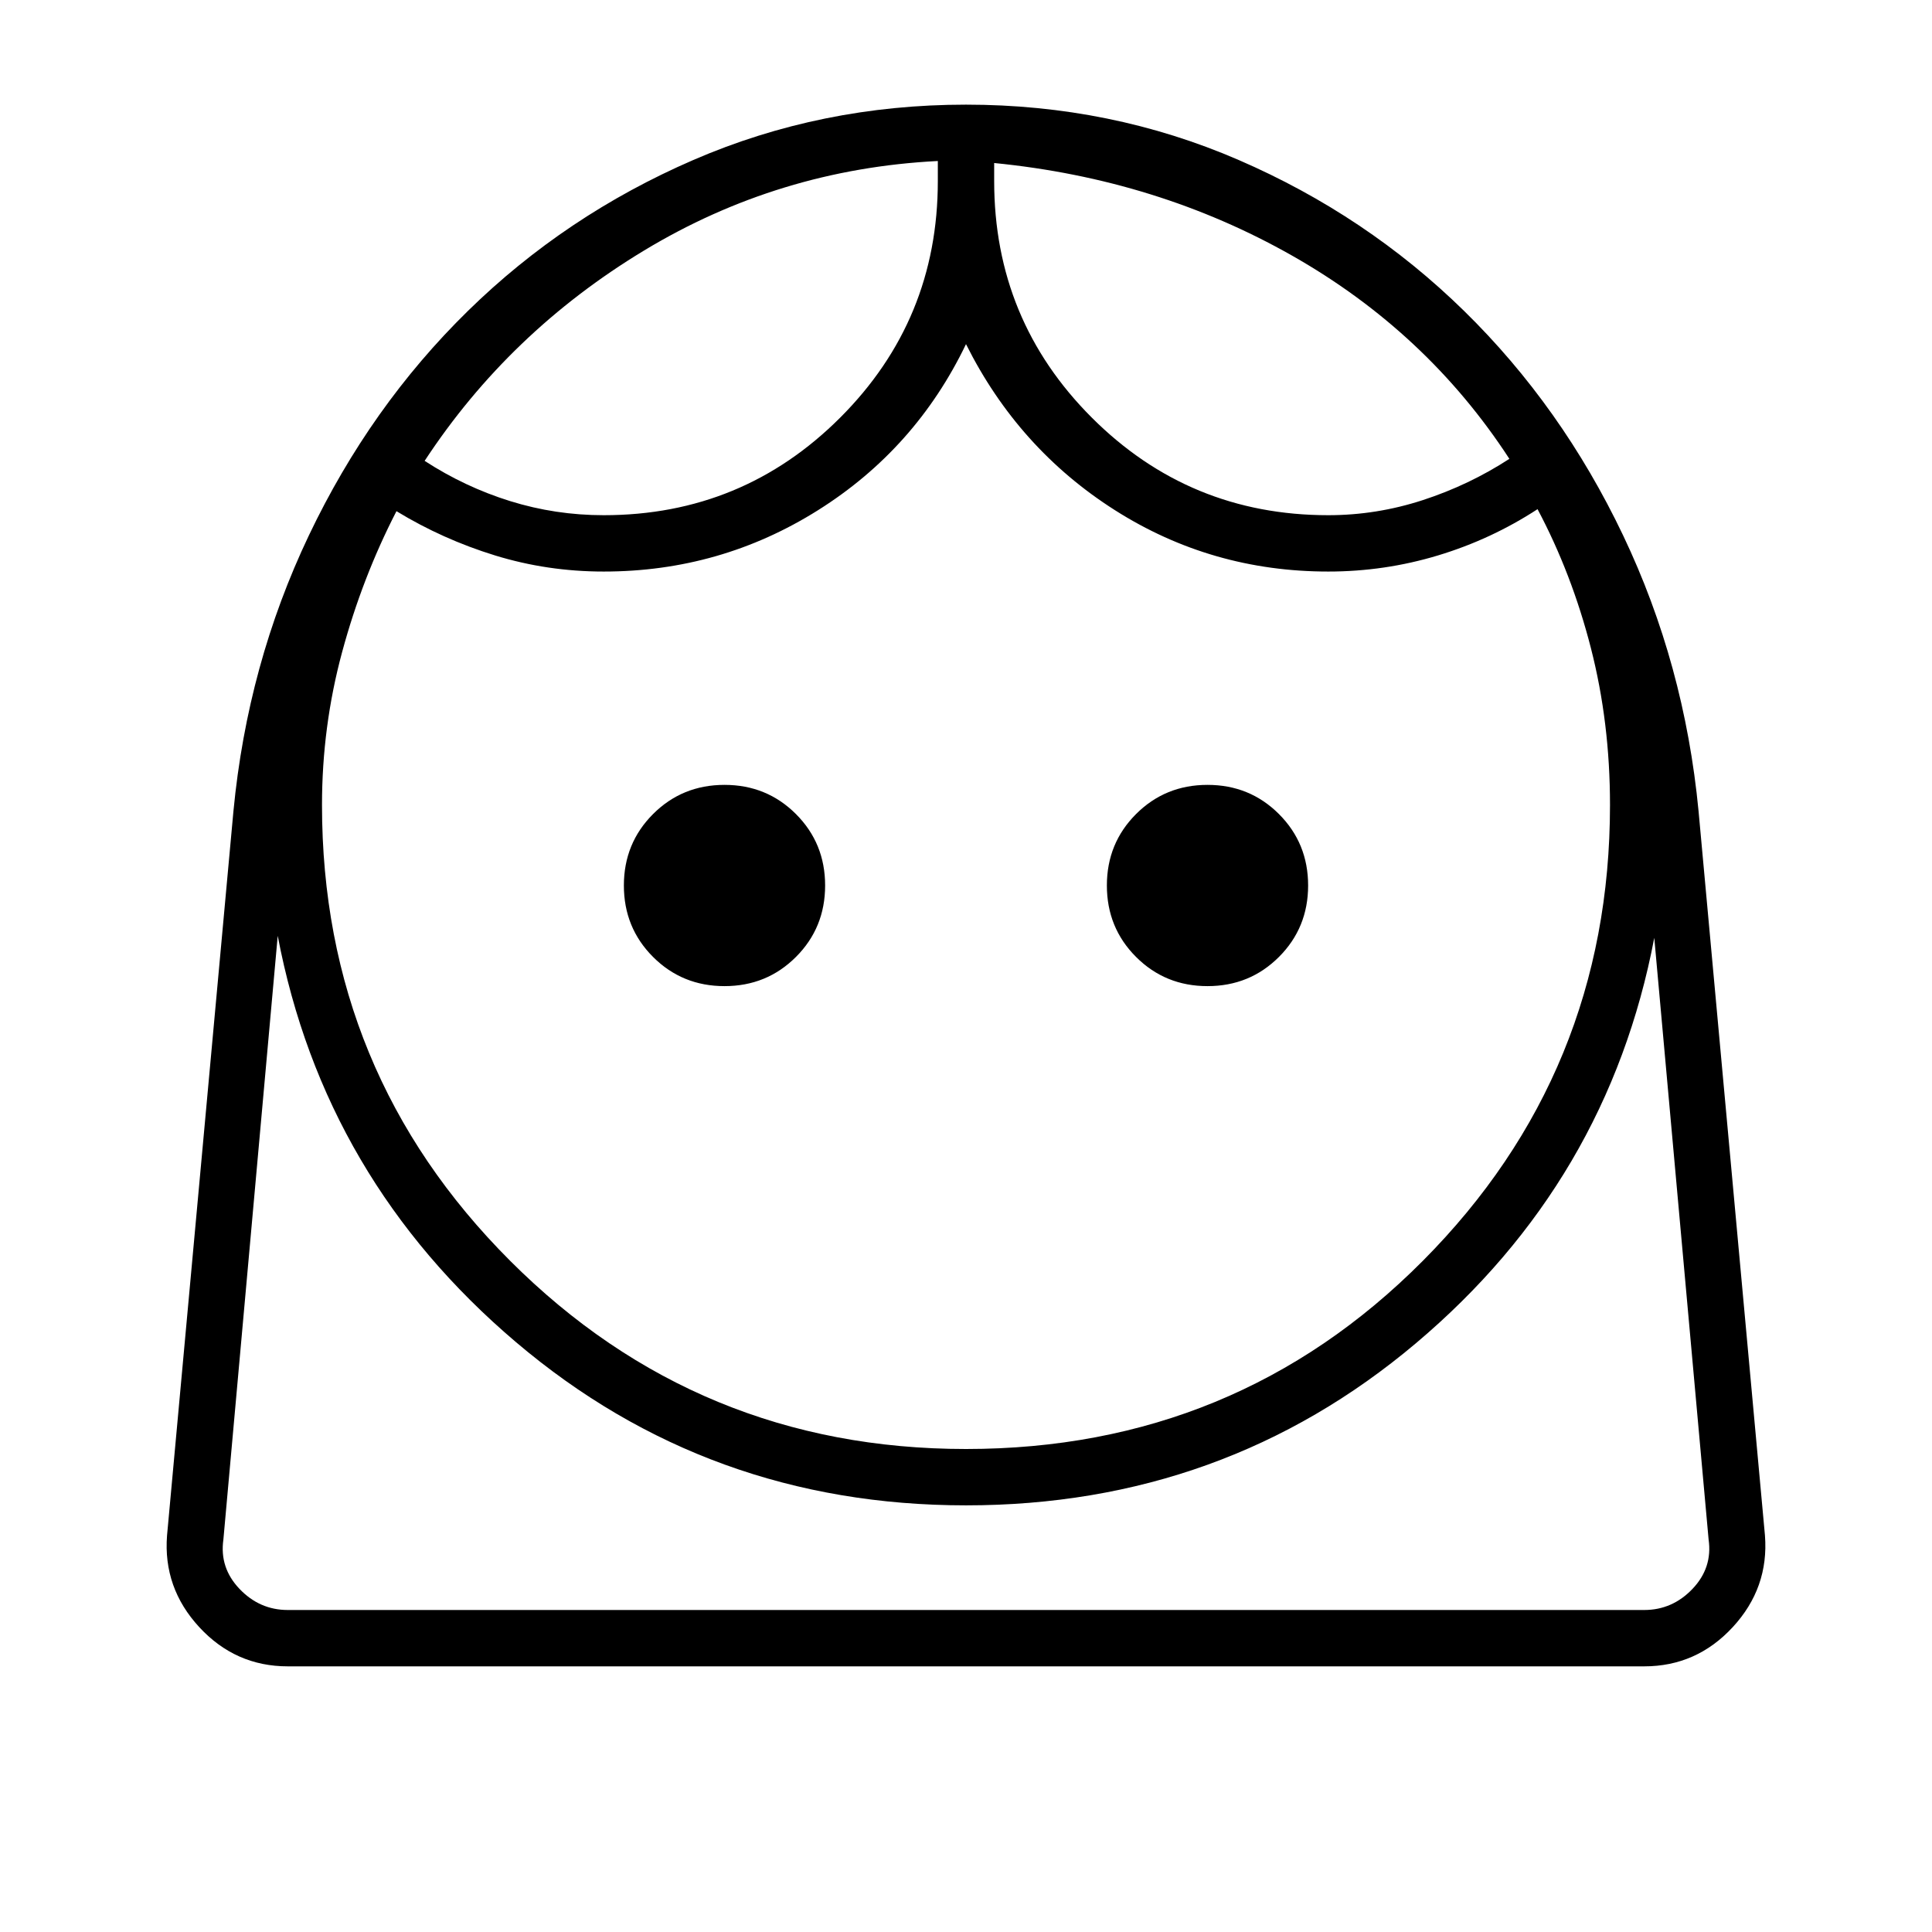 <svg xmlns="http://www.w3.org/2000/svg" height="24px" viewBox="0 -960 960 960" width="24px" fill="#000000"><path d="M480-240q134 0 227-93.5T800-560q0-41-9.5-78T764-707q-23 15-49.5 23t-54.5 8q-58 0-106-30.5T480-789q-25 52-73.5 82.5T300-676q-28 0-54-8t-49-22q-17 33-27 70t-10 76q0 133 93.5 226.5T480-240ZM360-470q21 0 35.5-14.5T410-520q0-21-14.5-35.5T360-570q-21 0-35.5 14.5T310-520q0 21 14.5 35.5T360-470Zm240 0q21 0 35.5-14.5T650-520q0-21-14.5-35.5T600-570q-21 0-35.5 14.5T550-520q0 21 14.5 35.5T600-470ZM300-704q69 0 117.5-48.5T466-870v-10q-79 4-146 44.5T211-731q20 13 42.5 20t46.5 7Zm360 0q24 0 47-7.5t43-20.5q-41-63-108-101t-148-46v9q0 69 48.5 117.5T660-704ZM143-132q-26 0-44-19.5T83-197l33-360q7-73 37.5-137t79-111.5q48.5-47.5 112-75T480-908q72 0 135.5 27.5t112 75Q776-758 806.5-694T844-557l33 360q2 26-16 45.5T817-132H143Zm337-80q-128 0-223.5-81T138-495l-27 300q-2 14 8 24.5t24 10.5h674q14 0 24-10.5t8-24.5l-27-299q-23 121-118.5 201.5T480-212Zm14-667Zm-28-1Zm14 720h369-738 369Z"/></svg>
